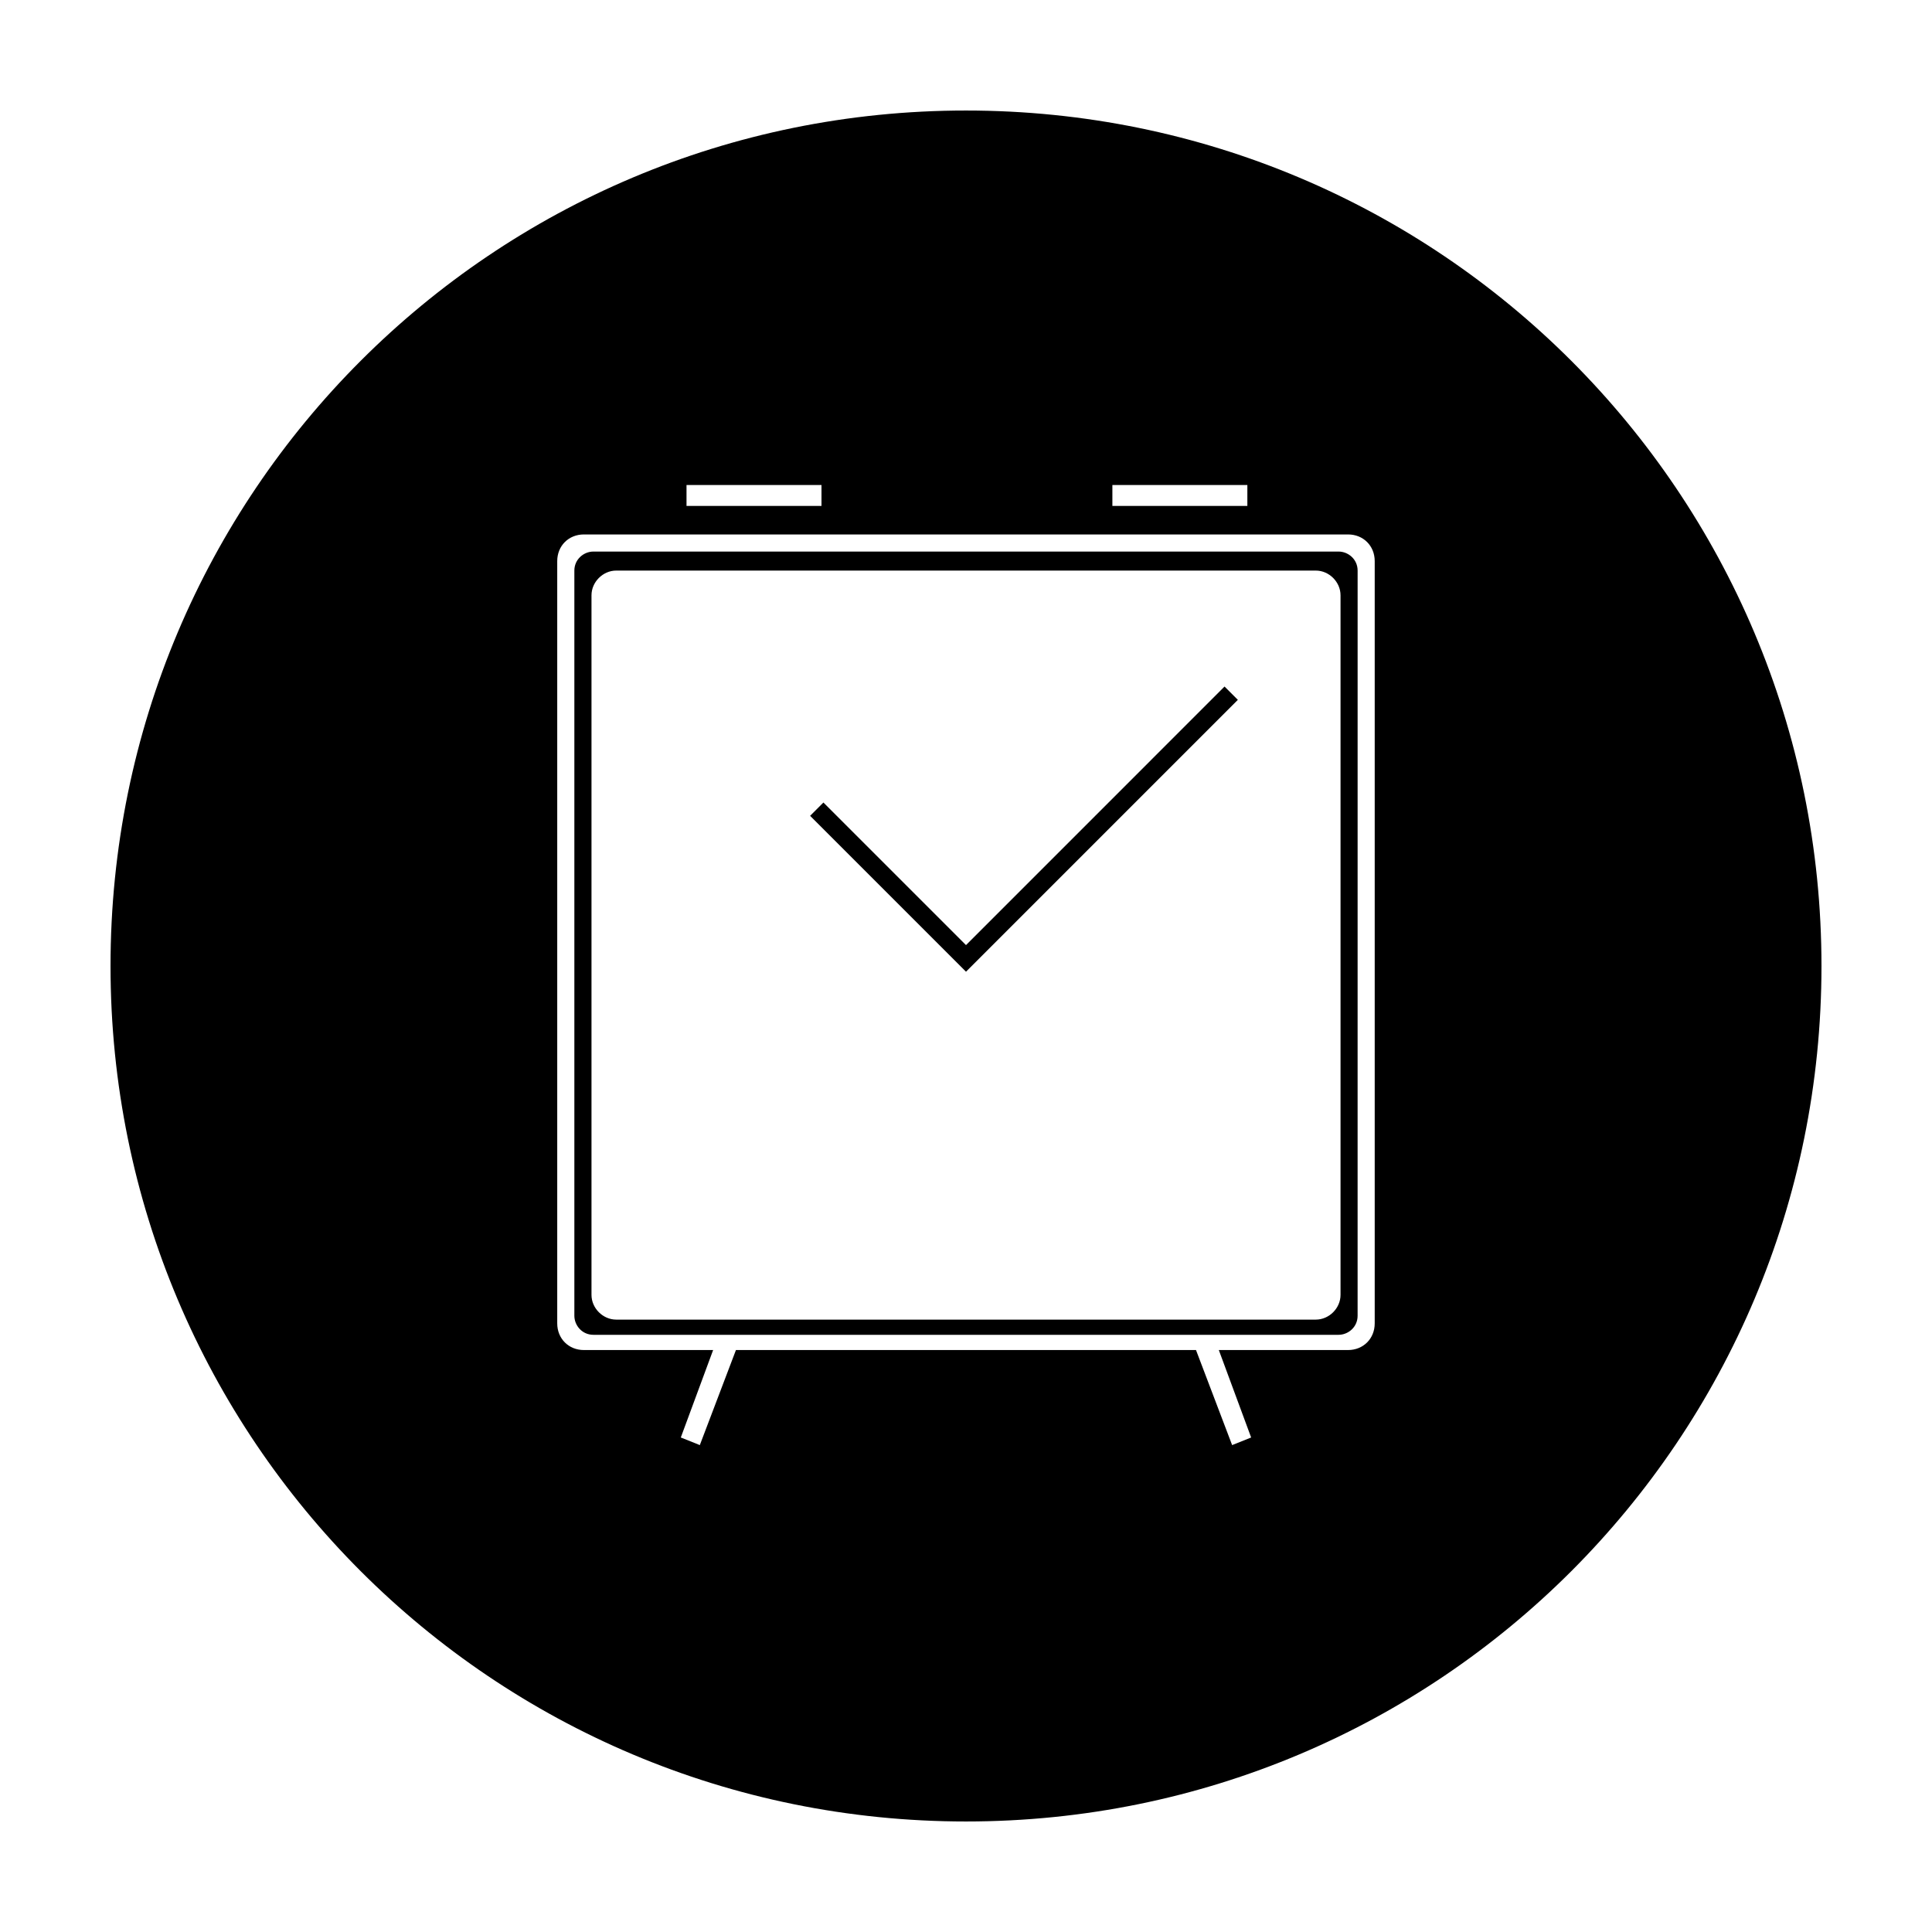 <?xml version="1.0" encoding="UTF-8"?>
<!-- Uploaded to: SVG Repo, www.svgrepo.com, Generator: SVG Repo Mixer Tools -->
<svg fill="#000000" width="800px" height="800px" version="1.1" viewBox="144 144 512 512" xmlns="http://www.w3.org/2000/svg">
 <g>
  <path d="m400 173.29c-125.45 0-226.71 101.27-226.71 226.71s101.27 226.71 226.71 226.71 226.71-101.27 226.71-226.71c-0.004-125.45-101.27-226.71-226.71-226.71zm38.793 99.25h35.77v5.543h-35.77zm-112.86 0h35.77v5.543h-35.77zm182.38 222.18c0 4.031-3.023 7.055-7.055 7.055h-34.258l8.566 23.176-5.039 2.016-9.574-25.191h-121.92l-9.574 25.191-5.039-2.016 8.566-23.176h-34.258c-4.031 0-7.055-3.023-7.055-7.055v-202.03c0-4.031 3.023-7.055 7.055-7.055h202.53c4.031 0 7.055 3.023 7.055 7.055z"/>
  <path d="m400 394.46-37.789-37.785-3.523 3.527 41.312 41.312 72.043-72.047-3.527-3.527z"/>
  <path d="m498.75 290.17h-197.5c-2.519 0-5.039 2.016-5.039 5.039v197.49c0 2.519 2.016 5.039 5.039 5.039h197.49c2.519 0 5.039-2.016 5.039-5.039l0.004-197.49c0-3.023-2.519-5.039-5.039-5.039zm0.504 196.99c0 3.527-3.023 6.551-6.551 6.551h-185.4c-3.527 0-6.551-3.023-6.551-6.551v-185.4c0-3.527 3.023-6.551 6.551-6.551h185.4c3.527 0 6.551 3.023 6.551 6.551z"/>
 </g>
</svg>